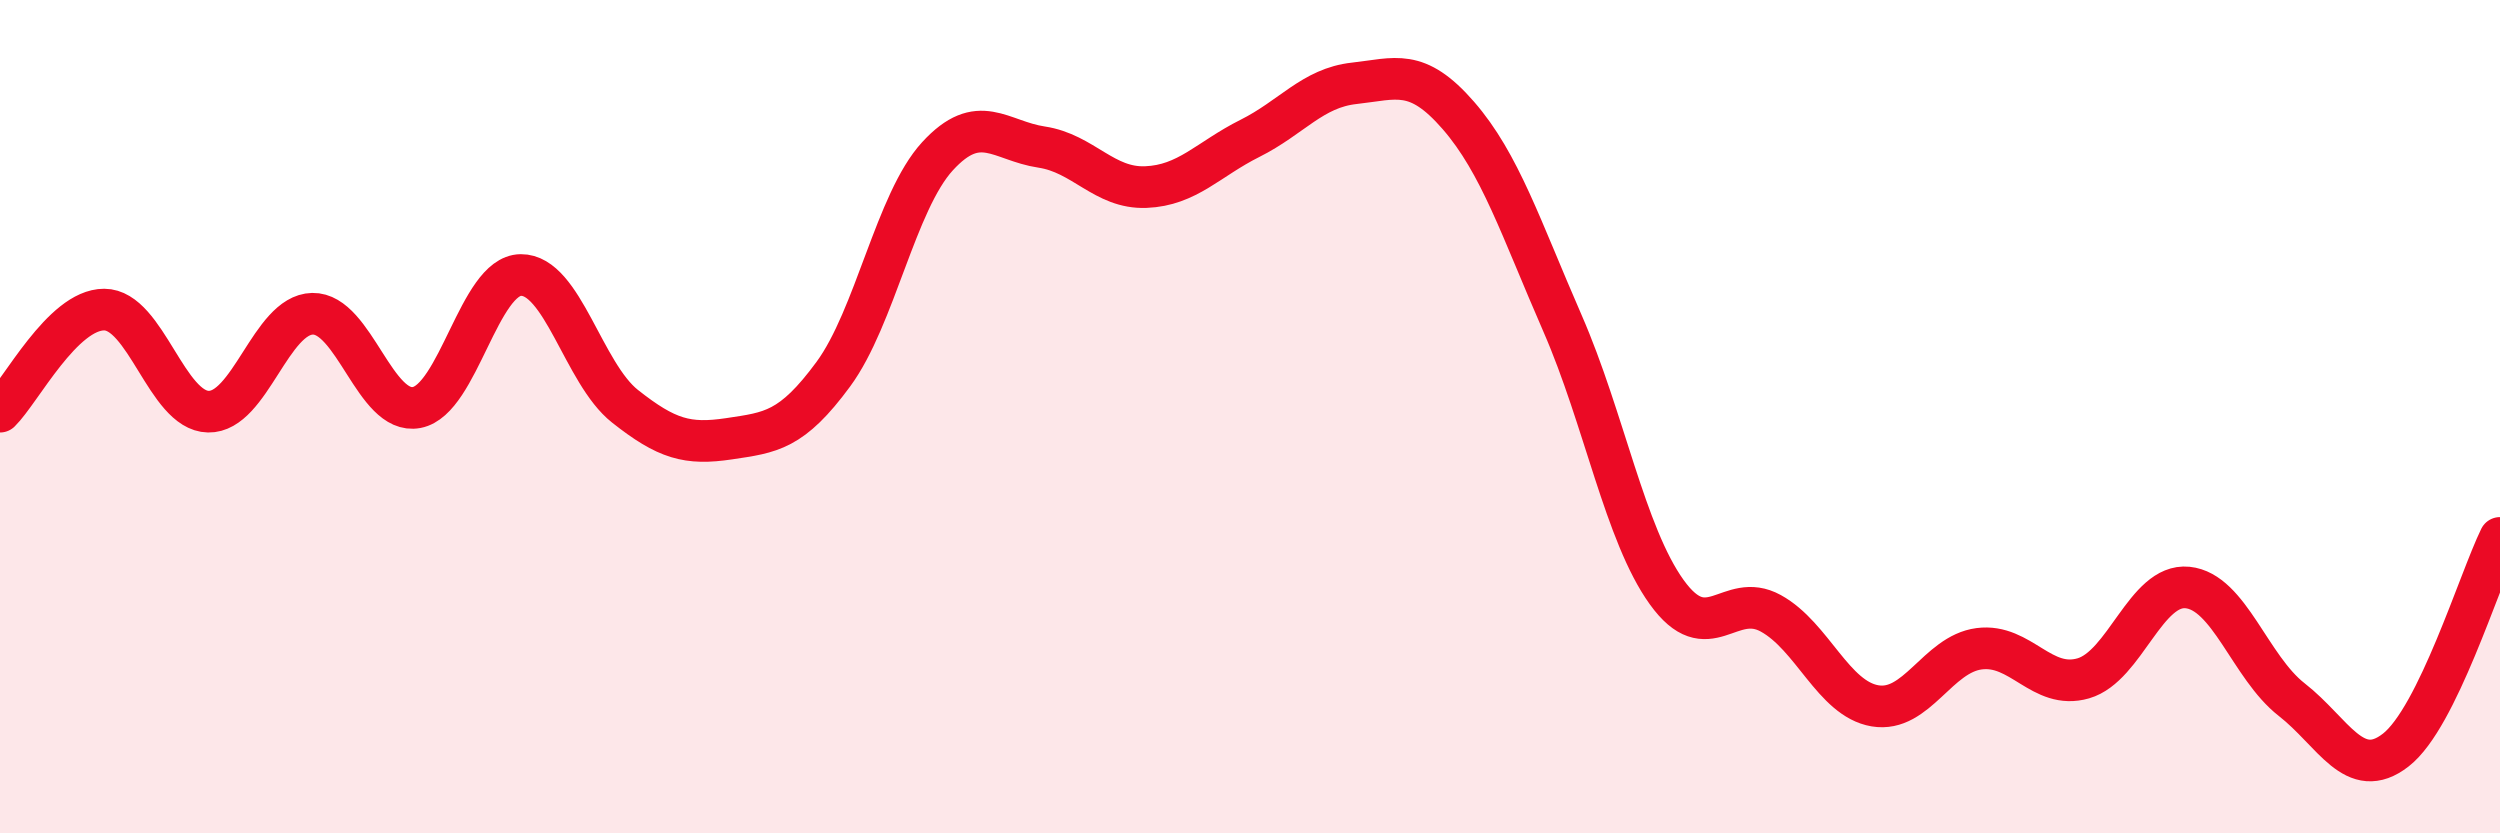 
    <svg width="60" height="20" viewBox="0 0 60 20" xmlns="http://www.w3.org/2000/svg">
      <path
        d="M 0,9.88 C 0.5,9.39 1.5,7.43 2.5,7.43 C 3.5,7.43 4,9.86 5,9.88 C 6,9.9 6.5,7.55 7.5,7.53 C 8.5,7.51 9,9.97 10,9.78 C 11,9.59 11.5,6.61 12.5,6.6 C 13.5,6.59 14,8.96 15,9.75 C 16,10.54 16.5,10.68 17.5,10.53 C 18.5,10.38 19,10.34 20,8.98 C 21,7.62 21.5,4.84 22.5,3.75 C 23.5,2.66 24,3.38 25,3.53 C 26,3.68 26.5,4.53 27.5,4.49 C 28.5,4.45 29,3.82 30,3.32 C 31,2.82 31.5,2.11 32.5,2 C 33.5,1.89 34,1.62 35,2.77 C 36,3.92 36.5,5.47 37.5,7.76 C 38.5,10.05 39,12.82 40,14.21 C 41,15.6 41.5,14.17 42.5,14.72 C 43.5,15.27 44,16.77 45,16.94 C 46,17.11 46.5,15.7 47.5,15.57 C 48.5,15.44 49,16.57 50,16.28 C 51,15.99 51.5,14 52.5,14.1 C 53.5,14.2 54,16.01 55,16.79 C 56,17.57 56.5,18.78 57.5,18 C 58.5,17.22 59.5,13.93 60,12.91L60 20L0 20Z"
        fill="#EB0A25"
        opacity="0.1"
        stroke-linecap="round"
        stroke-linejoin="round"
      />
      <path
        d="M 0,9.88 C 0.5,9.39 1.5,7.43 2.5,7.43 C 3.5,7.43 4,9.86 5,9.88 C 6,9.9 6.5,7.55 7.5,7.53 C 8.5,7.51 9,9.97 10,9.78 C 11,9.59 11.5,6.61 12.5,6.6 C 13.5,6.59 14,8.96 15,9.75 C 16,10.54 16.5,10.68 17.5,10.53 C 18.5,10.38 19,10.34 20,8.98 C 21,7.62 21.5,4.84 22.5,3.75 C 23.5,2.66 24,3.38 25,3.53 C 26,3.68 26.5,4.53 27.5,4.49 C 28.5,4.45 29,3.82 30,3.32 C 31,2.82 31.5,2.11 32.5,2 C 33.5,1.89 34,1.62 35,2.77 C 36,3.92 36.5,5.47 37.5,7.76 C 38.5,10.05 39,12.82 40,14.21 C 41,15.6 41.5,14.17 42.5,14.72 C 43.5,15.27 44,16.77 45,16.94 C 46,17.11 46.5,15.7 47.5,15.57 C 48.5,15.44 49,16.57 50,16.28 C 51,15.99 51.5,14 52.5,14.1 C 53.5,14.2 54,16.01 55,16.79 C 56,17.57 56.5,18.78 57.5,18 C 58.5,17.22 59.5,13.93 60,12.91"
        stroke="#EB0A25"
        stroke-width="1"
        fill="none"
        stroke-linecap="round"
        stroke-linejoin="round"
      />
    </svg>
  